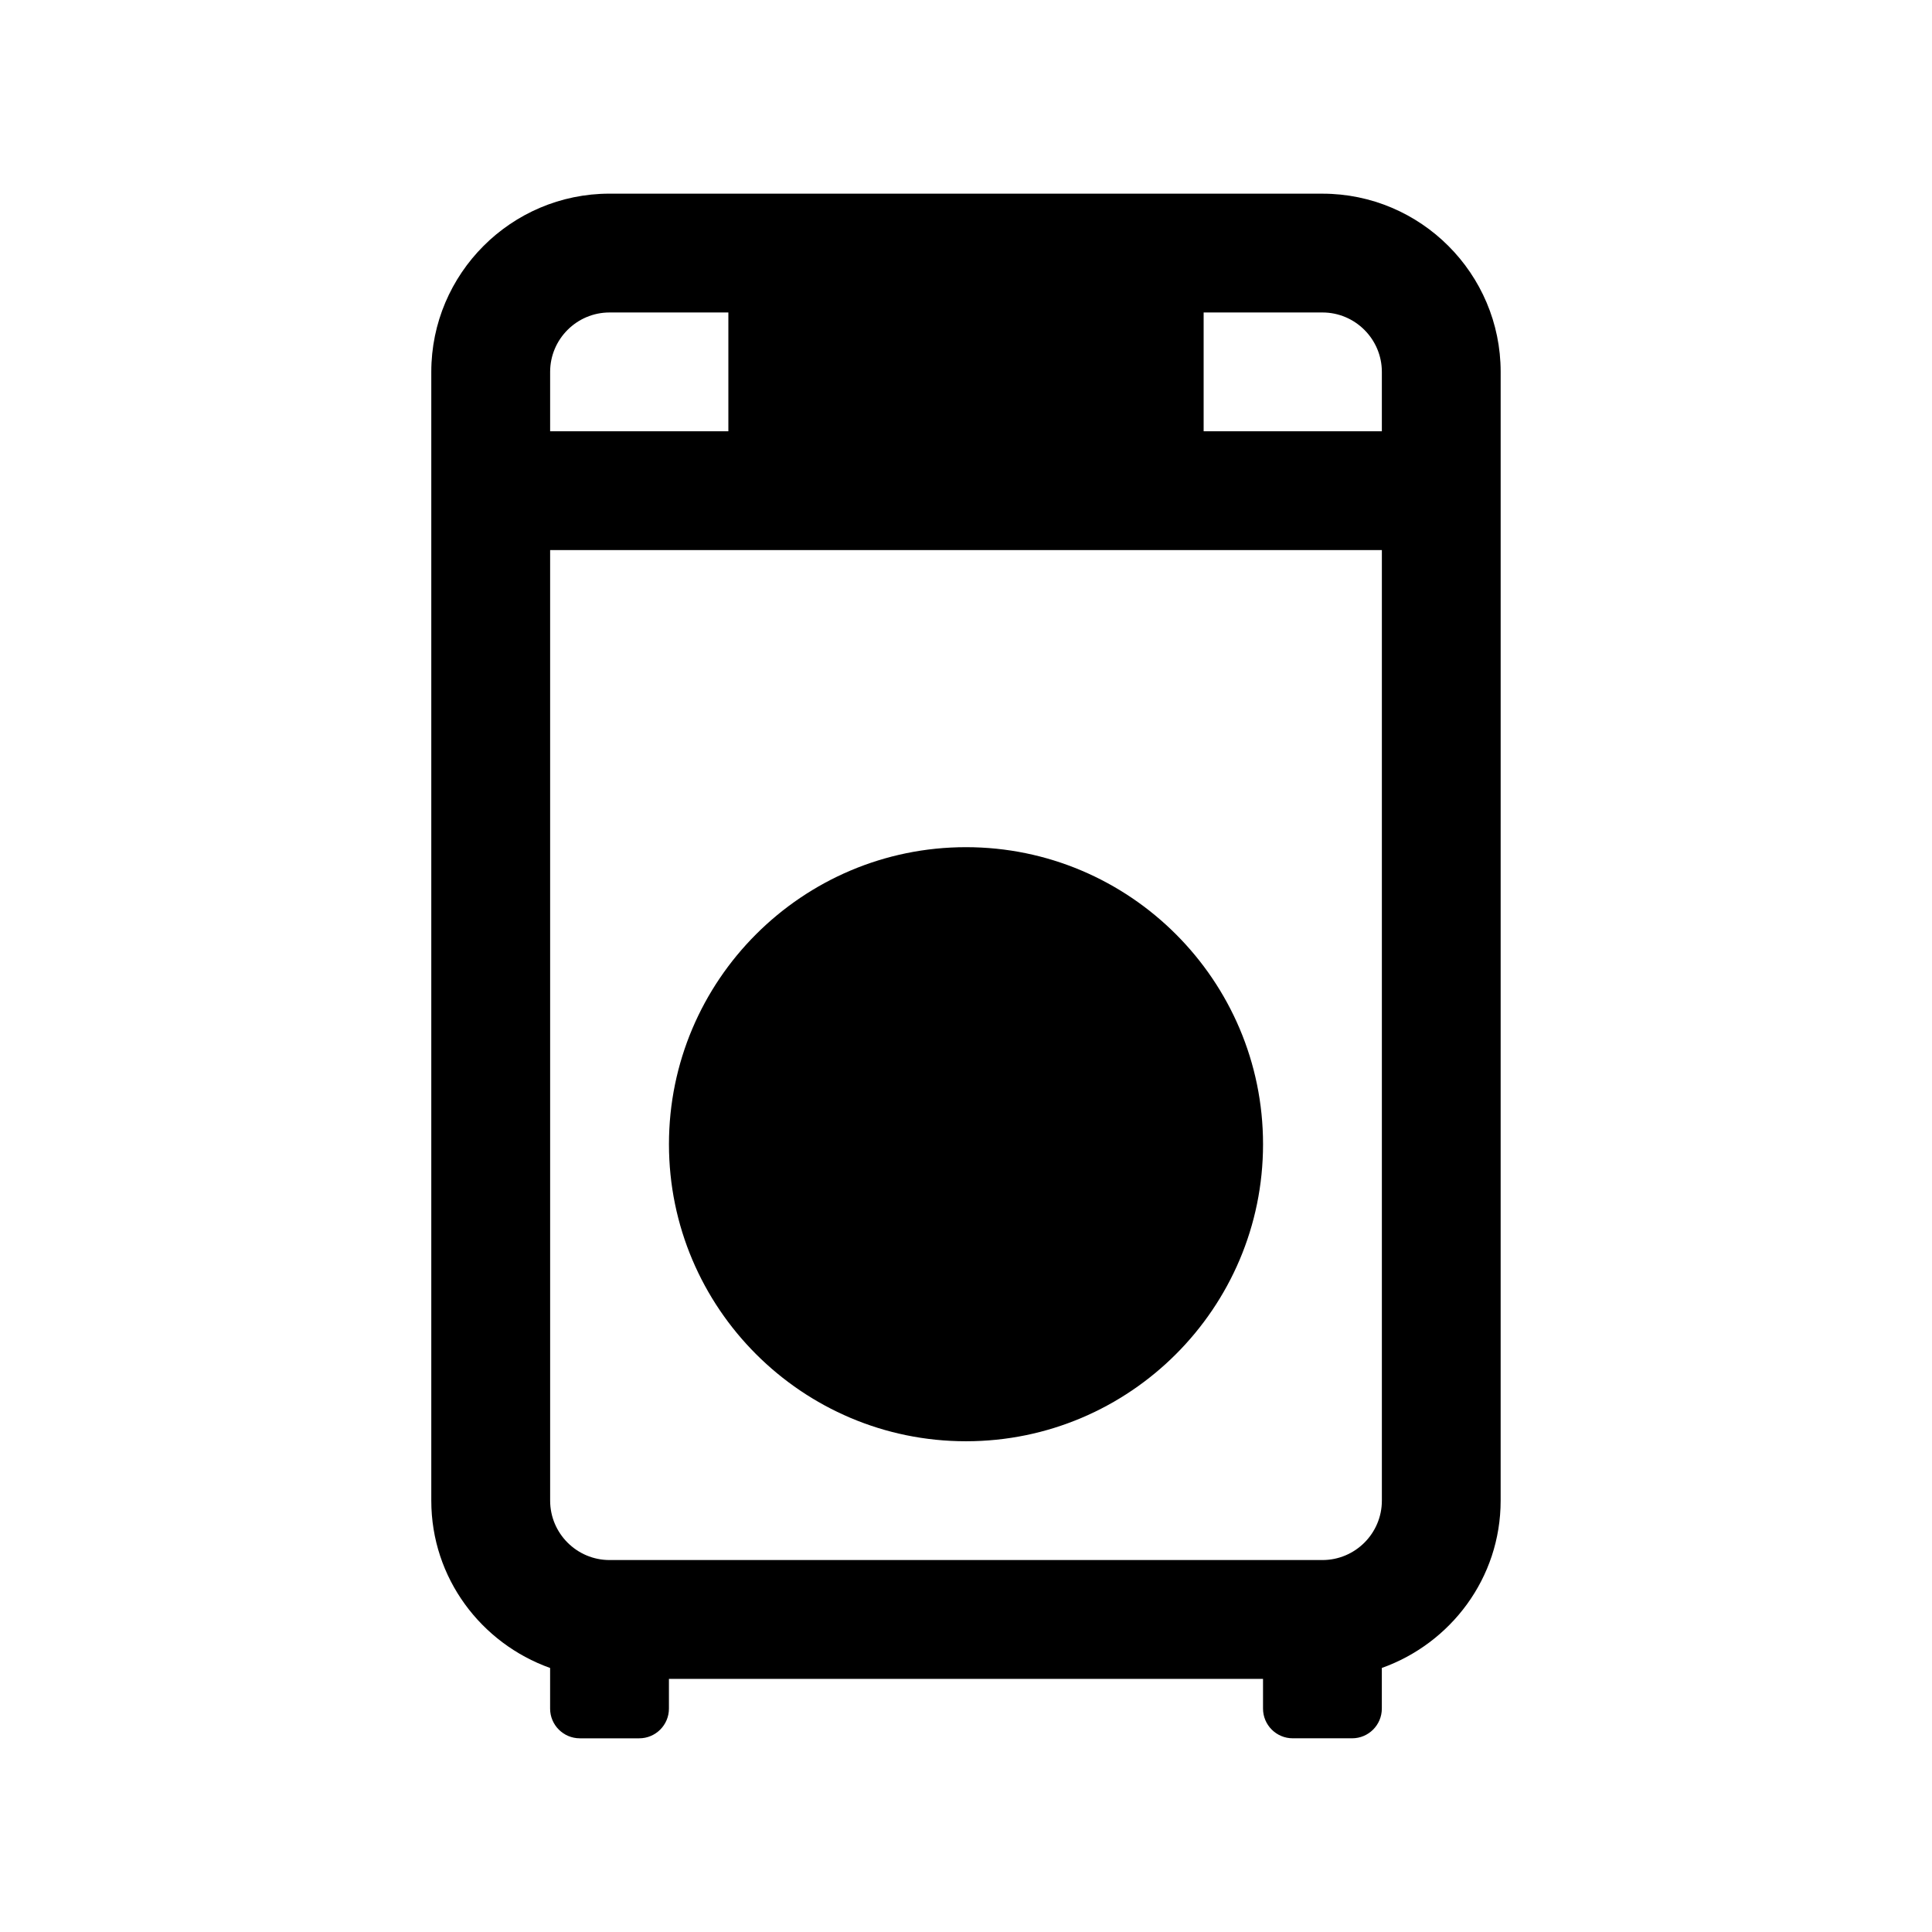 <?xml version="1.0" encoding="UTF-8"?>
<!-- Uploaded to: ICON Repo, www.iconrepo.com, Generator: ICON Repo Mixer Tools -->
<svg fill="#000000" width="800px" height="800px" version="1.1" viewBox="144 144 512 512" xmlns="http://www.w3.org/2000/svg">
 <g>
  <path d="m494.46 195.32h-188.93c-26.043 0-47.234 21.191-47.234 47.234v299.14c0 20.5 13.211 37.816 31.488 44.336v10.77c0 4.344 3.527 7.871 7.875 7.871h15.742c4.344 0 7.871-3.527 7.871-7.871v-7.875h157.44v7.871c0 4.344 3.527 7.871 7.871 7.871h15.742c4.344 0 7.871-3.527 7.871-7.871v-10.77c18.277-6.519 31.488-23.836 31.488-44.336l0.004-299.13c0-26.043-21.191-47.234-47.234-47.234zm15.746 47.234v15.742h-47.23v-31.488h31.488c8.672 0 15.742 7.07 15.742 15.746zm-204.67-15.746h31.488v31.488h-47.234v-15.742c0-8.676 7.07-15.746 15.746-15.746zm188.93 330.62h-188.93c-8.676 0-15.742-7.07-15.742-15.742l-0.004-251.91h220.42v251.91c0 8.676-7.07 15.742-15.746 15.742z"/>
  <path d="m400 368.51c-43.406 0-78.719 35.312-78.719 78.719s35.312 78.719 78.719 78.719 78.719-35.312 78.719-78.719-35.312-78.719-78.719-78.719z"/>
 </g>
</svg>